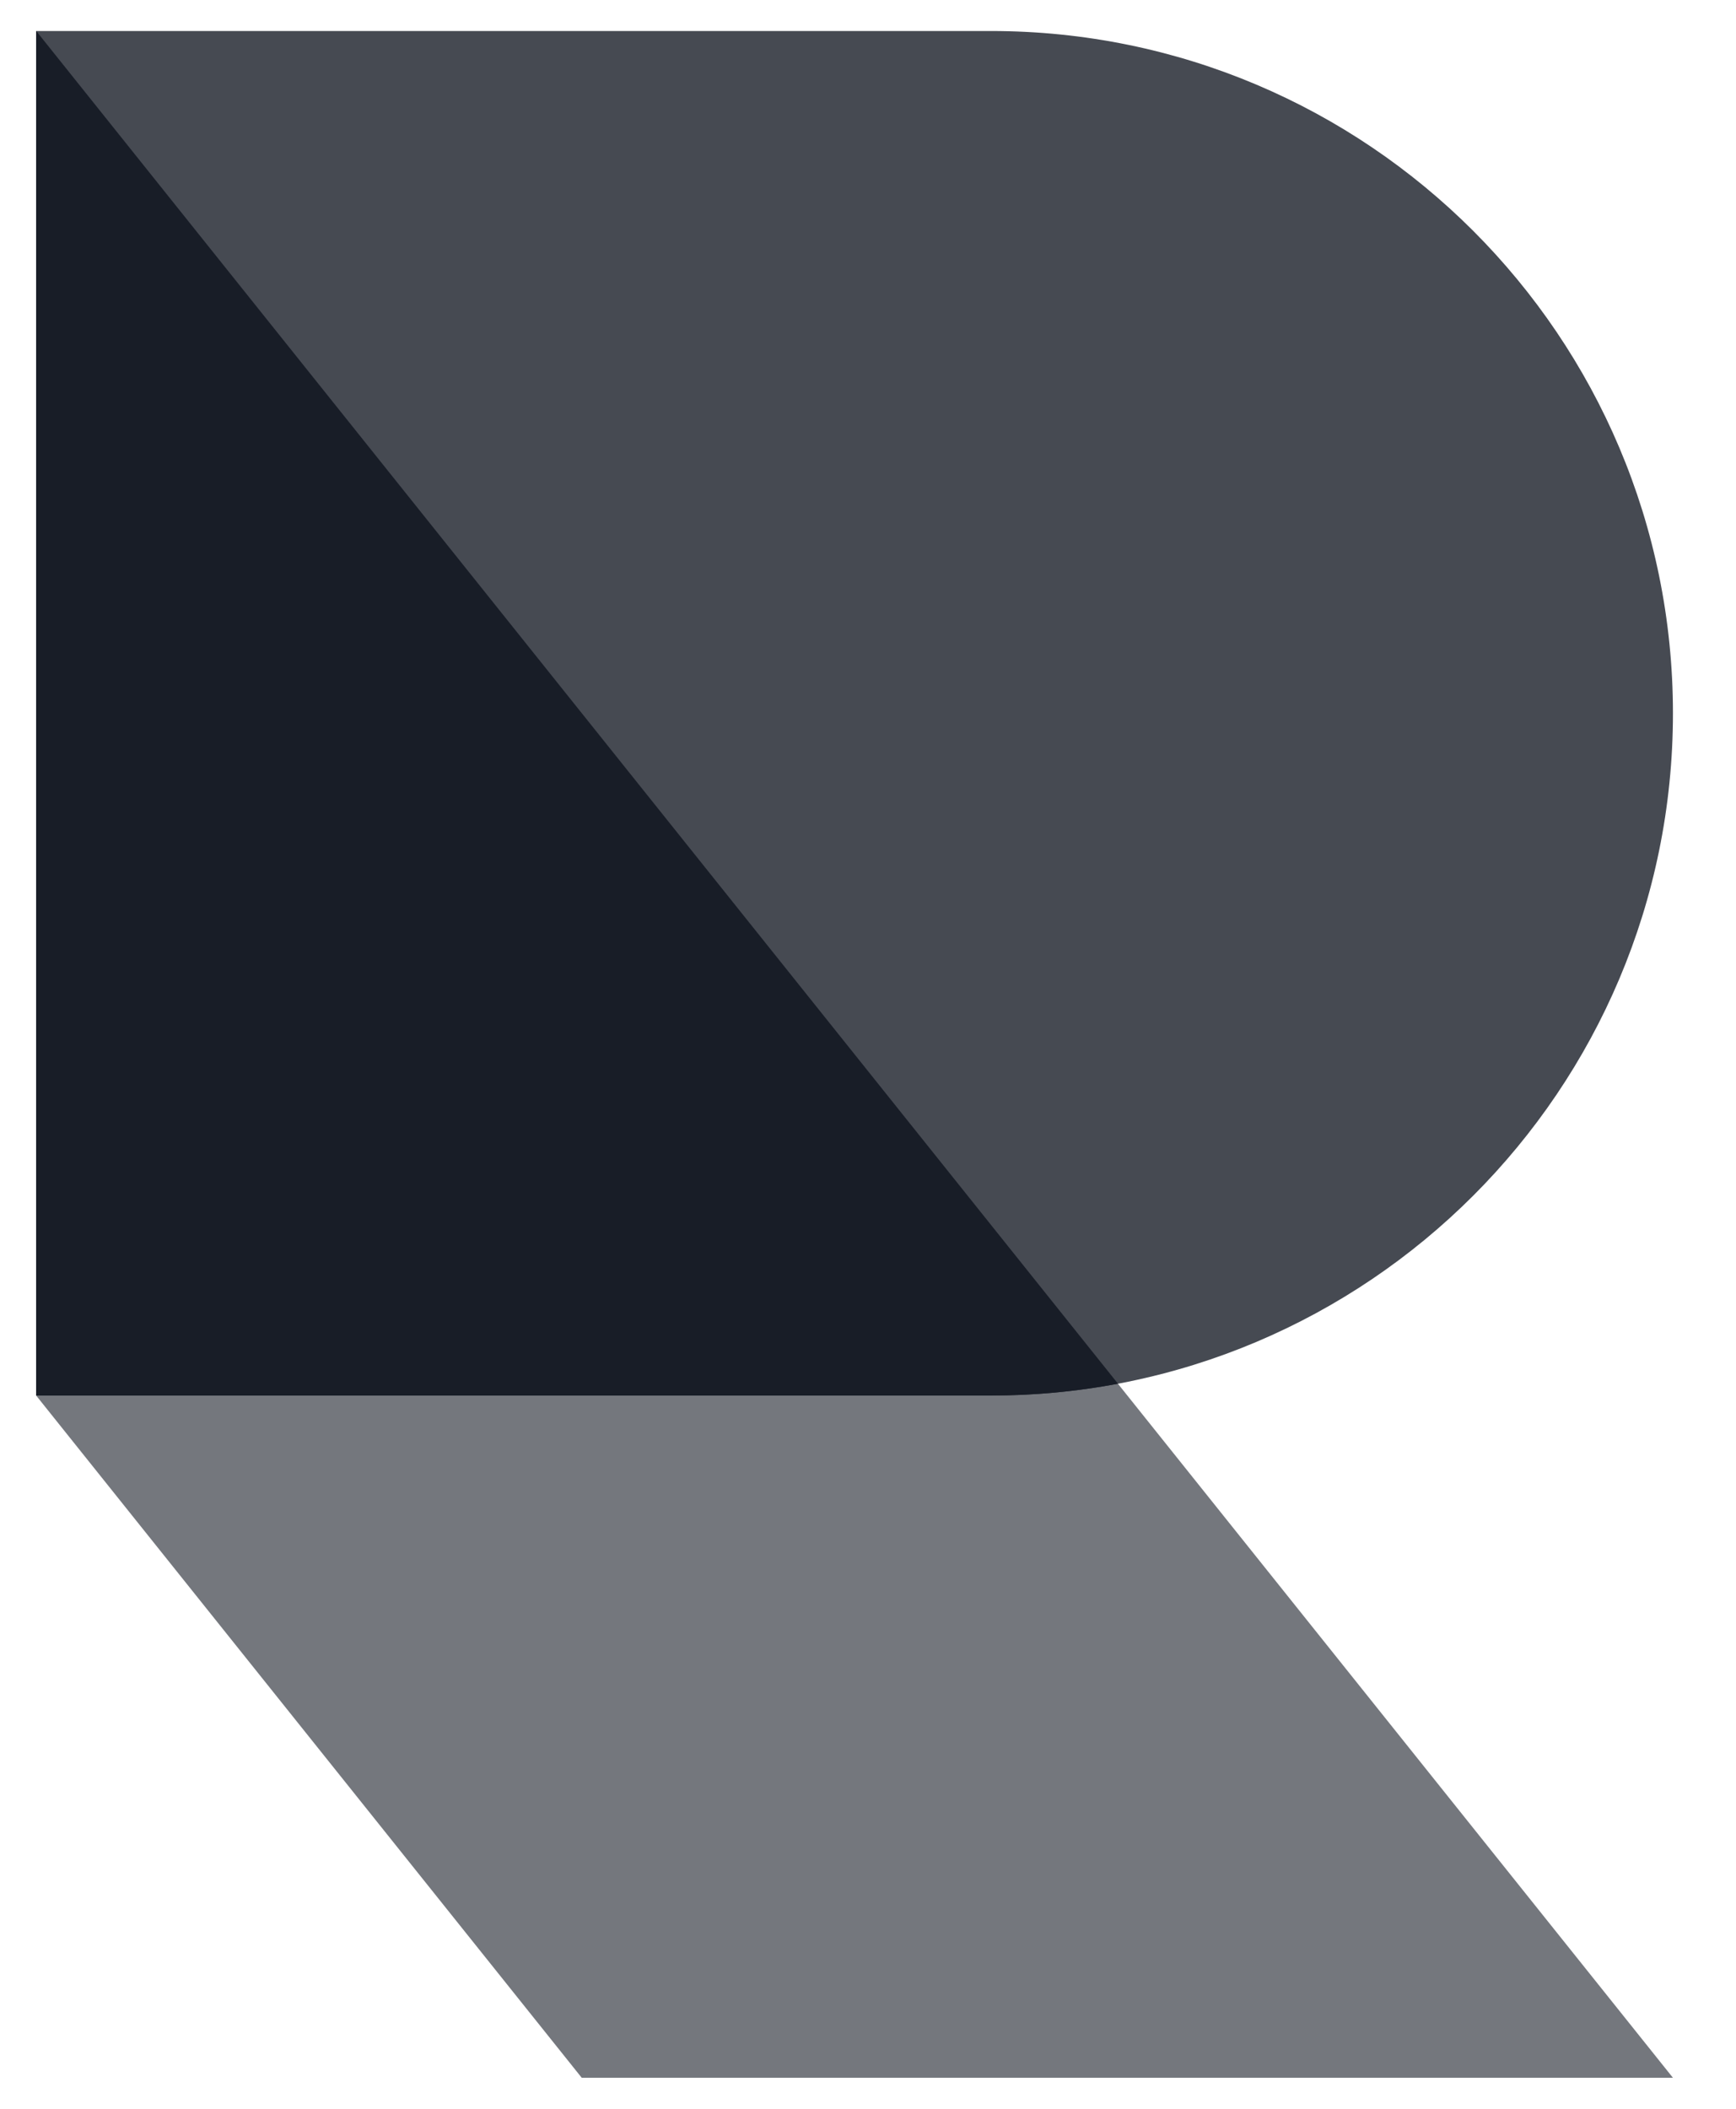 <svg width="28" height="34" viewBox="0 0 28 34" fill="none" xmlns="http://www.w3.org/2000/svg">
<path opacity="0.8" d="M15.983 22.5C22.058 22.5 26.983 17.575 26.983 11.5C26.983 5.425 22.058 0.5 15.983 0.5H0.583V22.5H15.983Z" fill="#181D27"/>
<path opacity="0.6" d="M0.583 0.5L26.983 33.5H9.383L0.583 22.5V0.5Z" fill="#181D27"/>
<path d="M18.031 22.31C17.368 22.435 16.683 22.5 15.983 22.5H0.583V0.5L18.031 22.31Z" fill="#181D27"/>
</svg>
